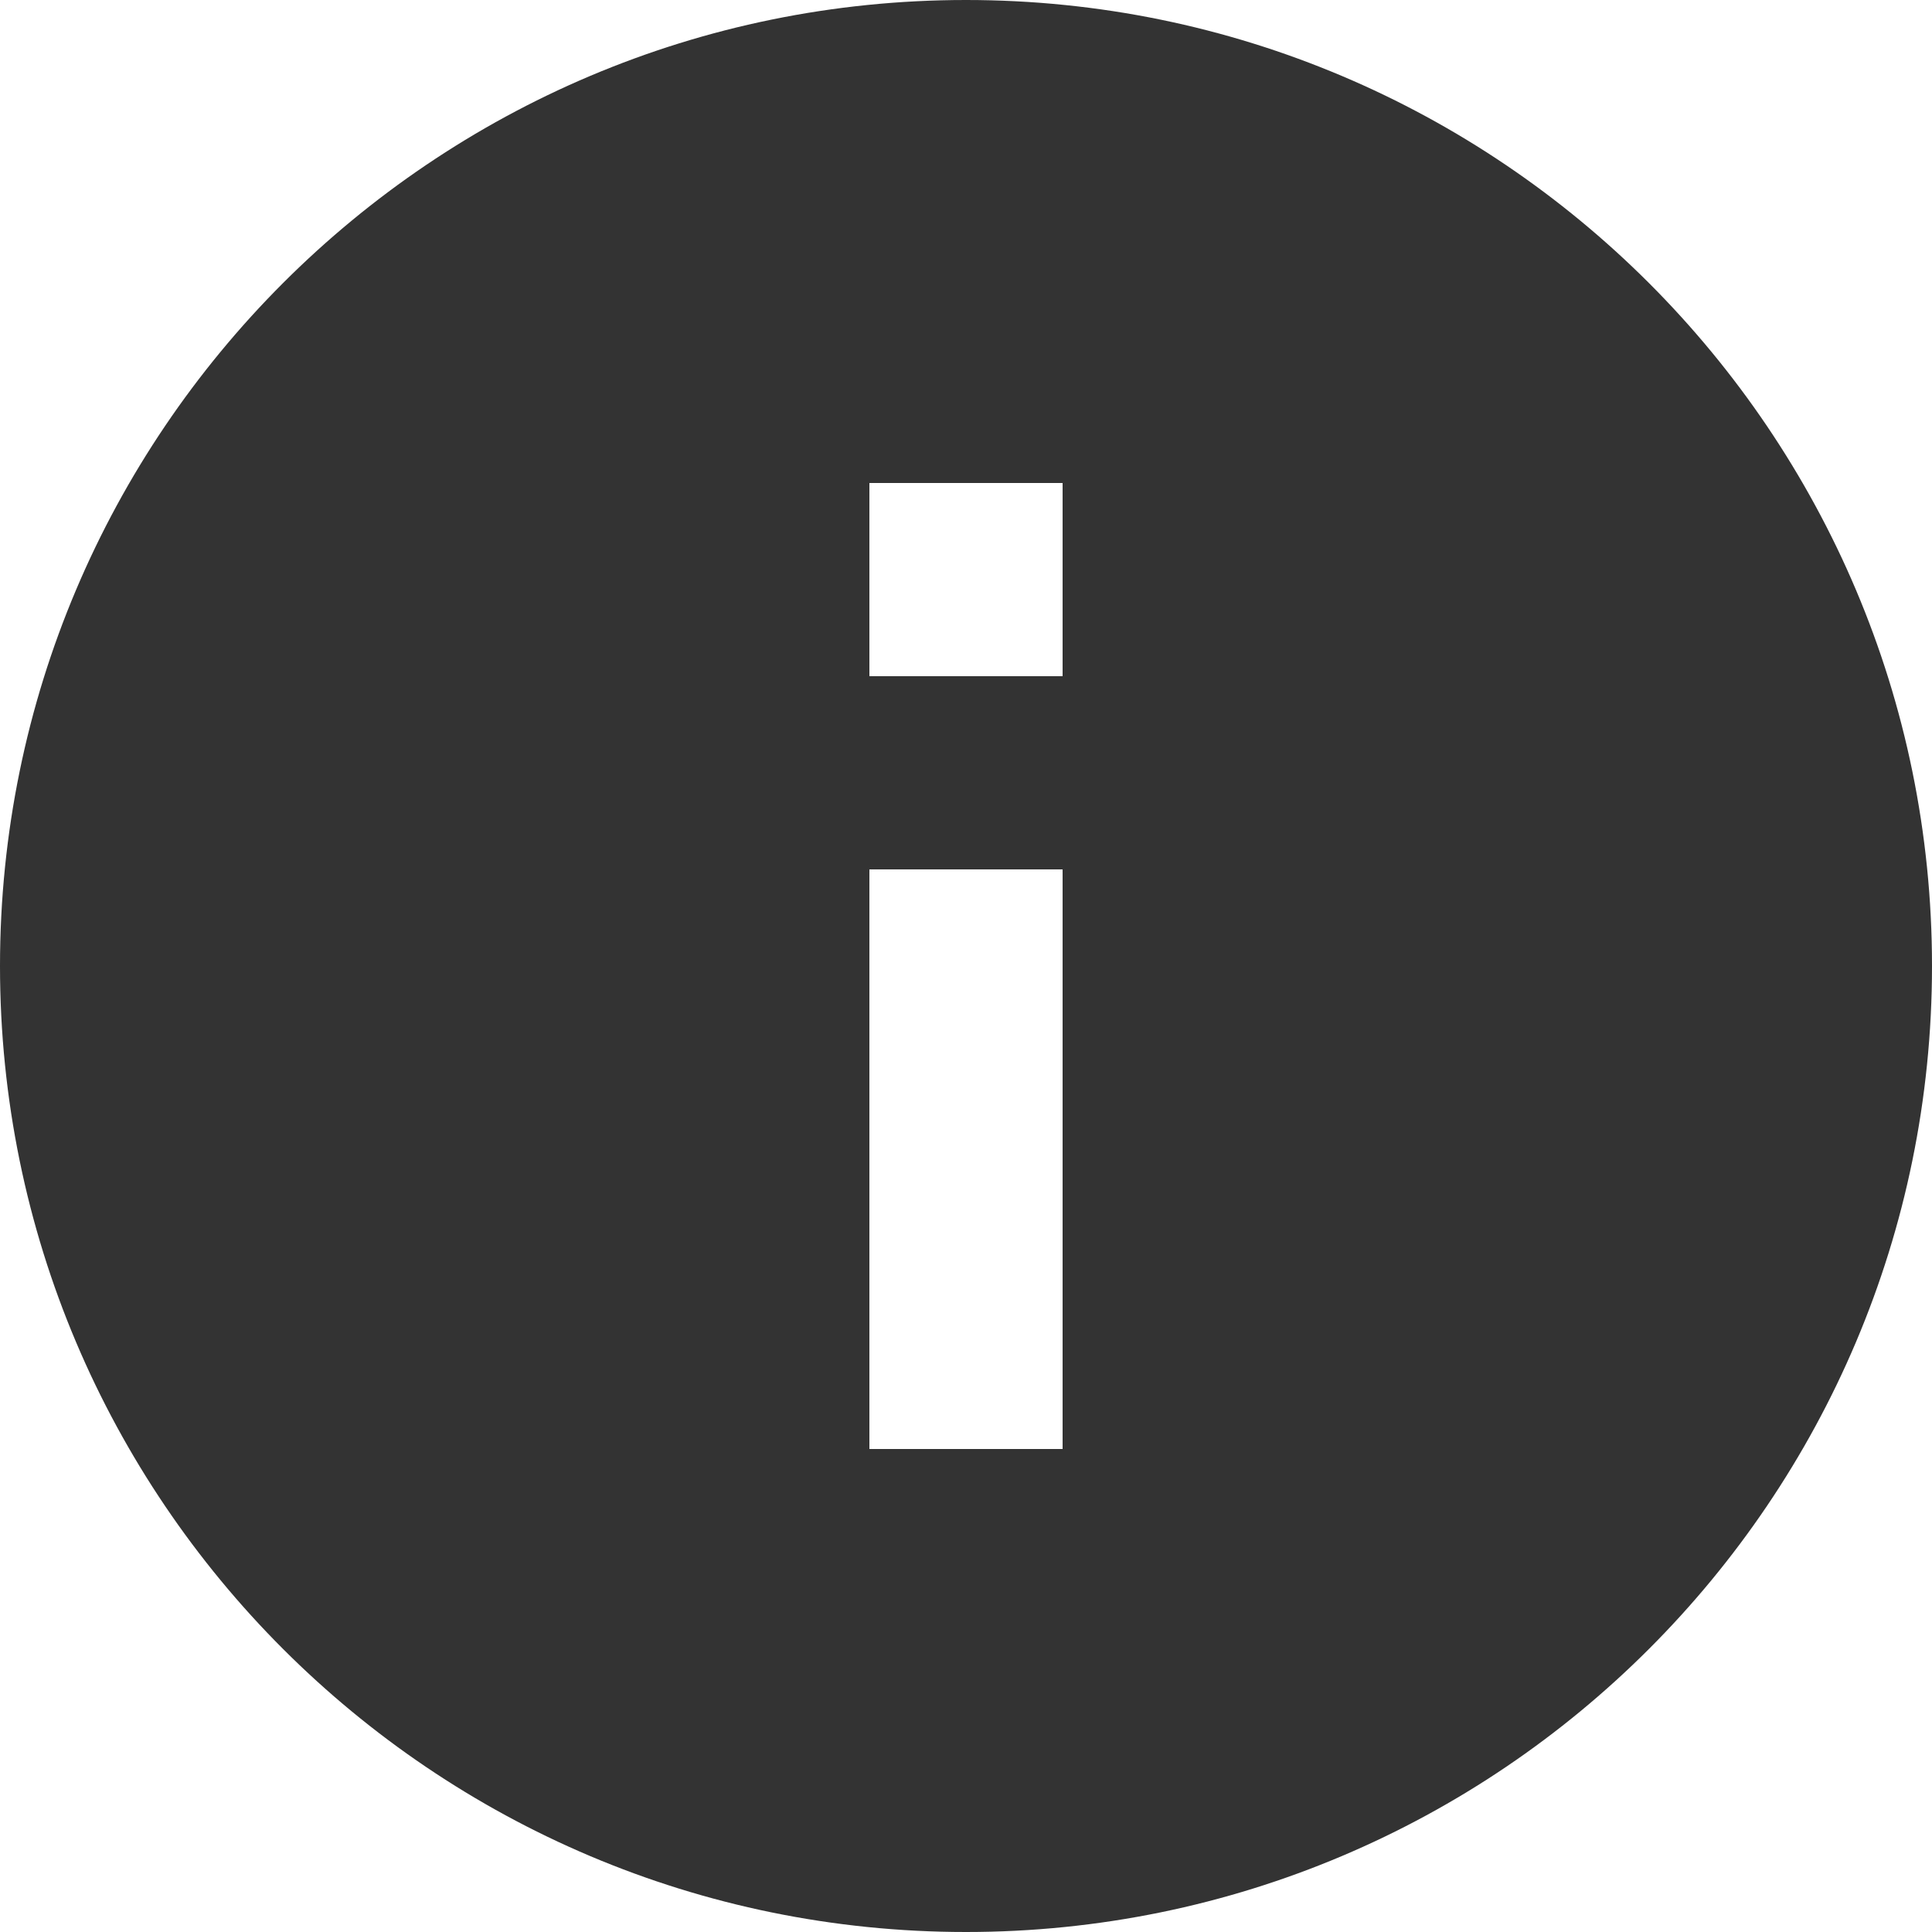 ﻿<?xml version="1.0" encoding="utf-8"?>
<svg version="1.1" xmlns:xlink="http://www.w3.org/1999/xlink" width="20px" height="20px" xmlns="http://www.w3.org/2000/svg">
  <g transform="matrix(1 0 0 1 -27 -35 )">
    <path d="M 20 10  C 20 4.48  15.52 0  10 0  C 4.48 0  0 4.48  0 10  C 0 15.52  4.48 20  10 20  C 15.52 20  20 15.52  20 10  Z M 11 9  L 11 15  L 9 15  L 9 9  L 11 9  Z M 11 5  L 11 7  L 9 7  L 9 5  L 11 5  Z " fill-rule="nonzero" fill="#333333" stroke="none" transform="matrix(1 0 0 1 27 35 )" />
  </g>
</svg>